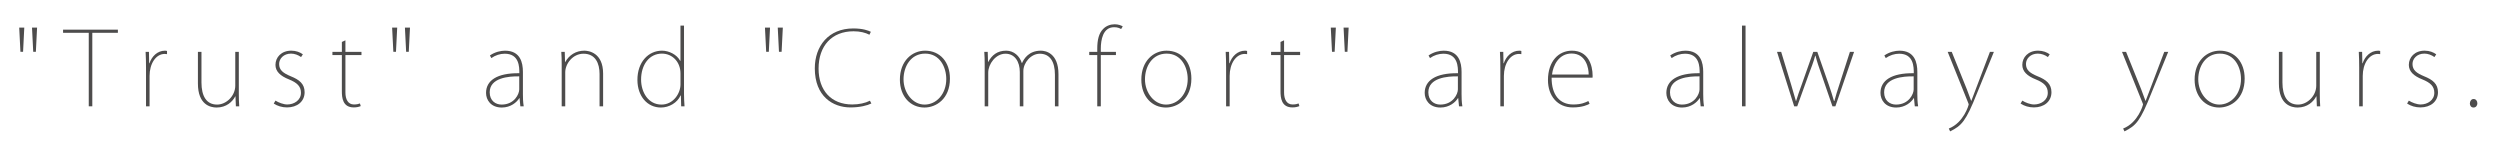 <?xml version="1.0" encoding="utf-8"?>
<!-- Generator: Adobe Illustrator 15.0.1, SVG Export Plug-In . SVG Version: 6.00 Build 0)  -->
<!DOCTYPE svg PUBLIC "-//W3C//DTD SVG 1.1//EN" "http://www.w3.org/Graphics/SVG/1.1/DTD/svg11.dtd">
<svg version="1.1" id="レイヤー_1" xmlns="http://www.w3.org/2000/svg" xmlns:xlink="http://www.w3.org/1999/xlink" x="0px"
	 y="0px" width="339.311px" height="19.492px" viewBox="0 0 339.311 19.492" enable-background="new 0 0 339.311 19.492"
	 xml:space="preserve">
<g>
	<path fill="#4D4C4C" d="M2.608,3.75h0.688L3.131,7.029H2.773L2.608,3.75z M4.344,3.75h0.688L4.868,7.029H4.509L4.344,3.75z"/>
	<path fill="#4D4C4C" d="M16,4.453h-3.472v9.976h-0.482V4.453H8.56V4.025H16V4.453z"/>
	<path fill="#4D4C4C" d="M22.67,7.347c-0.124-0.014-0.193-0.027-0.317-0.027c-1.198,0-2.053,1.322-2.053,2.976v4.134h-0.482V9.221
		c0-0.676-0.014-1.461-0.055-2.178h0.454l0.028,1.544h0.041c0.303-0.91,1.061-1.709,2.108-1.709c0.096,0,0.179,0.014,0.275,0.041
		V7.347z"/>
	<path fill="#4D4C4C" d="M32.414,12.72c0,0.606,0.014,1.145,0.055,1.709h-0.454l-0.056-1.351h-0.027
		c-0.372,0.717-1.199,1.516-2.535,1.516c-0.854,0-2.535-0.386-2.535-3.252V7.043h0.482v4.147c0,1.86,0.675,3.004,2.121,3.004
		c1.268,0,2.467-1.198,2.467-2.562V7.043h0.482V12.72z"/>
	<path fill="#4D4C4C" d="M40.861,7.746c-0.399-0.289-0.882-0.469-1.364-0.469c-1.006,0-1.612,0.689-1.612,1.405
		c0,0.841,0.552,1.24,1.571,1.668c1.171,0.468,1.888,1.033,1.888,2.163c0,1.281-1.02,2.066-2.384,2.066
		c-0.689,0-1.295-0.192-1.806-0.523l0.234-0.399c0.414,0.262,1.089,0.523,1.599,0.523c0.937,0,1.86-0.579,1.86-1.585
		c0-0.882-0.537-1.377-1.626-1.818c-1.186-0.469-1.833-1.089-1.833-1.971c0-1.02,0.786-1.929,2.149-1.929
		c0.662,0,1.199,0.221,1.571,0.496L40.861,7.746z"/>
	<path fill="#4D4C4C" d="M46.4,5.693l0.482-0.221v1.57h2.178v0.428h-2.178v5.084c0,0.938,0.358,1.626,1.157,1.626
		c0.387,0,0.635-0.069,0.813-0.138l0.11,0.358c-0.234,0.097-0.523,0.179-0.951,0.179c-1.502,0-1.612-1.322-1.612-2.19V7.471h-1.281
		V7.043H46.4V5.693z"/>
	<path fill="#4D4C4C" d="M53.221,3.75h0.688l-0.165,3.279h-0.358L53.221,3.75z M54.958,3.75h0.688l-0.165,3.279h-0.358L54.958,3.75z
		"/>
	<path fill="#4D4C4C" d="M70.97,12.679c0,0.579,0.014,1.157,0.11,1.75h-0.455l-0.11-1.116h-0.027
		c-0.345,0.565-1.171,1.281-2.384,1.281c-1.488,0-2.136-1.033-2.136-1.983c0-1.668,1.461-2.715,4.52-2.674
		c0-0.84,0-2.646-1.984-2.646c-0.62,0-1.281,0.207-1.818,0.593l-0.193-0.358c0.689-0.482,1.488-0.647,2.053-0.647
		c2.081,0,2.426,1.626,2.426,2.88V12.679z M70.474,10.364c-1.434-0.027-4.01,0.192-4.01,2.163c0,1.144,0.799,1.667,1.612,1.667
		c1.75,0,2.397-1.446,2.397-2.053V10.364z"/>
	<path fill="#4D4C4C" d="M81.856,14.429h-0.482v-4.396c0-1.419-0.551-2.742-2.177-2.742c-1.475,0-2.48,1.378-2.48,2.521v4.616
		h-0.482V8.711c0-0.634-0.014-1.103-0.055-1.668h0.469l0.041,1.378h0.027c0.523-0.95,1.461-1.543,2.591-1.543
		c0.578,0,2.549,0.262,2.549,3.114V14.429z"/>
	<path fill="#4D4C4C" d="M92.838,12.789c0,0.482,0.028,1.116,0.069,1.64h-0.455l-0.041-1.475h-0.041
		c-0.441,0.992-1.544,1.64-2.673,1.64c-1.833,0-3.17-1.529-3.184-3.72c-0.014-2.467,1.502-3.996,3.335-3.996
		c0.937,0,2.025,0.523,2.466,1.378h0.042V3.475h0.481V12.789z M92.357,9.95c0-1.529-1.089-2.673-2.521-2.673
		c-1.695,0-2.825,1.488-2.825,3.527c0,1.695,0.965,3.39,2.77,3.39c1.599,0,2.577-1.516,2.577-2.729V9.95z"/>
	<path fill="#4D4C4C" d="M103.824,3.75h0.688l-0.165,3.279h-0.358L103.824,3.75z M105.56,3.75h0.688l-0.165,3.279h-0.358
		L105.56,3.75z"/>
	<path fill="#4D4C4C" d="M118.264,14.043c-0.538,0.275-1.558,0.537-2.839,0.537c-2.384,0-4.836-1.502-4.836-5.305
		c0-3.018,1.859-5.415,5.222-5.415c1.323,0,2.053,0.289,2.384,0.455l-0.192,0.399c-0.538-0.275-1.254-0.469-2.15-0.469
		c-2.948,0-4.753,1.971-4.753,5.07c0,2.936,1.694,4.864,4.574,4.864c0.923,0,1.777-0.192,2.397-0.51L118.264,14.043z"/>
	<path fill="#4D4C4C" d="M128.929,10.667c0,2.77-1.888,3.927-3.458,3.927c-1.888,0-3.335-1.488-3.335-3.789
		c0-2.549,1.667-3.927,3.417-3.927C127.607,6.878,128.929,8.435,128.929,10.667z M125.567,7.277c-1.942,0-2.935,1.736-2.935,3.486
		c0,1.832,1.254,3.431,2.853,3.431c1.612,0,2.948-1.433,2.948-3.472C128.433,9.151,127.579,7.277,125.567,7.277z"/>
	<path fill="#4D4C4C" d="M143.661,14.429h-0.482V10.13c0-1.75-0.675-2.839-2.053-2.839c-1.213,0-2.232,1.227-2.232,2.356v4.781
		h-0.482V9.771c0-1.392-0.675-2.48-1.942-2.48c-1.337,0-2.343,1.406-2.343,2.563v4.574h-0.482V8.711
		c0-0.634-0.014-1.103-0.055-1.668h0.469l0.041,1.364h0.027c0.496-0.923,1.227-1.529,2.438-1.529c1.034,0,1.833,0.73,2.122,1.681
		h0.028c0.275-0.62,0.95-1.681,2.562-1.681c0.606,0,2.384,0.303,2.384,3.196V14.429z"/>
	<path fill="#4D4C4C" d="M148.925,6.616c0-1.185,0.207-2.095,0.8-2.687c0.427-0.441,1.006-0.634,1.57-0.634
		c0.469,0,0.882,0.151,1.089,0.289l-0.221,0.358c-0.221-0.124-0.482-0.248-0.951-0.248c-1.529,0-1.805,1.736-1.805,2.921v0.427
		h2.053v0.428h-2.053v6.958h-0.482V7.471h-1.088V7.043h1.088V6.616z"/>
	<path fill="#4D4C4C" d="M161.699,10.667c0,2.77-1.888,3.927-3.458,3.927c-1.888,0-3.335-1.488-3.335-3.789
		c0-2.549,1.667-3.927,3.417-3.927C160.376,6.878,161.699,8.435,161.699,10.667z M158.336,7.277c-1.942,0-2.935,1.736-2.935,3.486
		c0,1.832,1.254,3.431,2.853,3.431c1.612,0,2.948-1.433,2.948-3.472C161.203,9.151,160.348,7.277,158.336,7.277z"/>
	<path fill="#4D4C4C" d="M169.264,7.347c-0.124-0.014-0.193-0.027-0.317-0.027c-1.198,0-2.053,1.322-2.053,2.976v4.134h-0.482V9.221
		c0-0.676-0.014-1.461-0.055-2.178h0.454l0.028,1.544h0.041c0.303-0.91,1.061-1.709,2.108-1.709c0.096,0,0.179,0.014,0.275,0.041
		V7.347z"/>
	<path fill="#4D4C4C" d="M173.798,5.693l0.482-0.221v1.57h2.178v0.428h-2.178v5.084c0,0.938,0.358,1.626,1.157,1.626
		c0.387,0,0.635-0.069,0.813-0.138l0.11,0.358c-0.234,0.097-0.523,0.179-0.951,0.179c-1.502,0-1.612-1.322-1.612-2.19V7.471h-1.281
		V7.043h1.281V5.693z"/>
	<path fill="#4D4C4C" d="M180.62,3.75h0.688l-0.165,3.279h-0.358L180.62,3.75z M182.356,3.75h0.688l-0.165,3.279h-0.358
		L182.356,3.75z"/>
	<path fill="#4D4C4C" d="M198.368,12.679c0,0.579,0.014,1.157,0.11,1.75h-0.455l-0.11-1.116h-0.027
		c-0.345,0.565-1.171,1.281-2.384,1.281c-1.488,0-2.136-1.033-2.136-1.983c0-1.668,1.461-2.715,4.52-2.674
		c0-0.84,0-2.646-1.984-2.646c-0.62,0-1.281,0.207-1.818,0.593l-0.193-0.358c0.689-0.482,1.488-0.647,2.053-0.647
		c2.081,0,2.426,1.626,2.426,2.88V12.679z M197.872,10.364c-1.434-0.027-4.01,0.192-4.01,2.163c0,1.144,0.799,1.667,1.612,1.667
		c1.75,0,2.397-1.446,2.397-2.053V10.364z"/>
	<path fill="#4D4C4C" d="M206.485,7.347c-0.124-0.014-0.193-0.027-0.317-0.027c-1.198,0-2.053,1.322-2.053,2.976v4.134h-0.482V9.221
		c0-0.676-0.014-1.461-0.055-2.178h0.454l0.028,1.544h0.041c0.303-0.91,1.061-1.709,2.108-1.709c0.096,0,0.179,0.014,0.275,0.041
		V7.347z"/>
	<path fill="#4D4C4C" d="M215.745,14.084c-0.207,0.124-0.951,0.496-2.287,0.496c-2.067,0-3.362-1.557-3.362-3.706
		c0-2.563,1.447-3.996,3.252-3.996c2.19,0,2.811,1.915,2.811,3.431c0,0.097,0,0.166-0.014,0.234h-5.553
		c-0.014,2.315,1.075,3.638,2.935,3.638c1.103,0,1.654-0.275,2.054-0.469L215.745,14.084z M215.621,10.116
		c0.014-0.827-0.345-2.853-2.328-2.853c-1.723,0-2.508,1.626-2.646,2.853H215.621z"/>
	<path fill="#4D4C4C" d="M231.166,12.679c0,0.579,0.014,1.157,0.11,1.75h-0.455l-0.11-1.116h-0.027
		c-0.345,0.565-1.171,1.281-2.384,1.281c-1.488,0-2.136-1.033-2.136-1.983c0-1.668,1.461-2.715,4.52-2.674
		c0-0.84,0-2.646-1.984-2.646c-0.62,0-1.281,0.207-1.818,0.593l-0.193-0.358c0.689-0.482,1.488-0.647,2.053-0.647
		c2.081,0,2.426,1.626,2.426,2.88V12.679z M230.669,10.364c-1.434-0.027-4.01,0.192-4.01,2.163c0,1.144,0.799,1.667,1.612,1.667
		c1.75,0,2.397-1.446,2.397-2.053V10.364z"/>
	<path fill="#4D4C4C" d="M236.913,14.429h-0.482V3.475h0.482V14.429z"/>
	<path fill="#4D4C4C" d="M251.642,7.043l-2.535,7.386h-0.399l-1.502-4.354c-0.331-0.937-0.565-1.611-0.8-2.507h-0.041
		c-0.234,0.867-0.537,1.625-0.868,2.507l-1.57,4.354h-0.414l-2.328-7.386h0.564l1.337,4.396c0.262,0.882,0.469,1.585,0.661,2.273
		h0.027c0.193-0.661,0.455-1.392,0.772-2.26l1.557-4.409h0.551l1.529,4.368c0.317,0.909,0.538,1.612,0.73,2.301h0.056
		c0.165-0.661,0.399-1.378,0.688-2.273l1.419-4.396H251.642z"/>
	<path fill="#4D4C4C" d="M260.228,12.679c0,0.579,0.014,1.157,0.11,1.75h-0.455l-0.11-1.116h-0.027
		c-0.345,0.565-1.171,1.281-2.384,1.281c-1.488,0-2.136-1.033-2.136-1.983c0-1.668,1.461-2.715,4.52-2.674
		c0-0.84,0-2.646-1.984-2.646c-0.62,0-1.281,0.207-1.818,0.593l-0.193-0.358c0.689-0.482,1.488-0.647,2.053-0.647
		c2.081,0,2.426,1.626,2.426,2.88V12.679z M259.732,10.364c-1.434-0.027-4.01,0.192-4.01,2.163c0,1.144,0.799,1.667,1.612,1.667
		c1.75,0,2.397-1.446,2.397-2.053V10.364z"/>
	<path fill="#4D4C4C" d="M270.618,7.043l-2.287,5.608c-1.516,3.816-2.081,4.396-3.651,5.181l-0.18-0.386
		c2.04-0.799,2.701-3.211,2.701-3.252c0-0.068-0.041-0.165-0.097-0.303l-2.756-6.849h0.552l2.053,5.085
		c0.207,0.537,0.372,0.978,0.578,1.557h0.028c0.22-0.551,0.399-1.047,0.634-1.667l1.888-4.975H270.618z"/>
	<path fill="#4D4C4C" d="M277.95,7.746c-0.399-0.289-0.882-0.469-1.364-0.469c-1.006,0-1.612,0.689-1.612,1.405
		c0,0.841,0.552,1.24,1.571,1.668c1.171,0.468,1.888,1.033,1.888,2.163c0,1.281-1.02,2.066-2.384,2.066
		c-0.689,0-1.295-0.192-1.806-0.523l0.234-0.399c0.414,0.262,1.089,0.523,1.599,0.523c0.937,0,1.86-0.579,1.86-1.585
		c0-0.882-0.537-1.377-1.626-1.818c-1.186-0.469-1.833-1.089-1.833-1.971c0-1.02,0.786-1.929,2.149-1.929
		c0.662,0,1.199,0.221,1.571,0.496L277.95,7.746z"/>
	<path fill="#4D4C4C" d="M294.279,7.043l-2.287,5.608c-1.516,3.816-2.081,4.396-3.651,5.181l-0.18-0.386
		c2.04-0.799,2.701-3.211,2.701-3.252c0-0.068-0.041-0.165-0.097-0.303l-2.756-6.849h0.552l2.053,5.085
		c0.207,0.537,0.372,0.978,0.578,1.557h0.028c0.22-0.551,0.399-1.047,0.634-1.667l1.888-4.975H294.279z"/>
	<path fill="#4D4C4C" d="M304.655,10.667c0,2.77-1.888,3.927-3.458,3.927c-1.888,0-3.335-1.488-3.335-3.789
		c0-2.549,1.667-3.927,3.417-3.927C303.333,6.878,304.655,8.435,304.655,10.667z M301.292,7.277c-1.942,0-2.935,1.736-2.935,3.486
		c0,1.832,1.254,3.431,2.853,3.431c1.612,0,2.948-1.433,2.948-3.472C304.159,9.151,303.304,7.277,301.292,7.277z"/>
	<path fill="#4D4C4C" d="M314.853,12.72c0,0.606,0.014,1.145,0.055,1.709h-0.454l-0.056-1.351h-0.027
		c-0.372,0.717-1.199,1.516-2.535,1.516c-0.854,0-2.535-0.386-2.535-3.252V7.043h0.482v4.147c0,1.86,0.675,3.004,2.121,3.004
		c1.268,0,2.467-1.198,2.467-2.562V7.043h0.482V12.72z"/>
	<path fill="#4D4C4C" d="M323.052,7.347c-0.124-0.014-0.193-0.027-0.317-0.027c-1.198,0-2.053,1.322-2.053,2.976v4.134H320.2V9.221
		c0-0.676-0.014-1.461-0.055-2.178h0.454l0.028,1.544h0.041c0.303-0.91,1.061-1.709,2.108-1.709c0.097,0,0.179,0.014,0.275,0.041
		V7.347z"/>
	<path fill="#4D4C4C" d="M330.411,7.746c-0.399-0.289-0.882-0.469-1.364-0.469c-1.006,0-1.612,0.689-1.612,1.405
		c0,0.841,0.552,1.24,1.571,1.668c1.171,0.468,1.888,1.033,1.888,2.163c0,1.281-1.02,2.066-2.384,2.066
		c-0.689,0-1.295-0.192-1.806-0.523l0.234-0.399c0.414,0.262,1.089,0.523,1.599,0.523c0.937,0,1.86-0.579,1.86-1.585
		c0-0.882-0.537-1.377-1.626-1.818c-1.186-0.469-1.833-1.089-1.833-1.971c0-1.02,0.786-1.929,2.149-1.929
		c0.662,0,1.199,0.221,1.571,0.496L330.411,7.746z"/>
	<path fill="#4D4C4C" d="M335.22,14.057c0-0.331,0.192-0.62,0.51-0.62c0.303,0,0.51,0.262,0.51,0.593
		c0,0.289-0.193,0.564-0.523,0.564C335.385,14.594,335.22,14.318,335.22,14.057z"/>
</g>
</svg>

